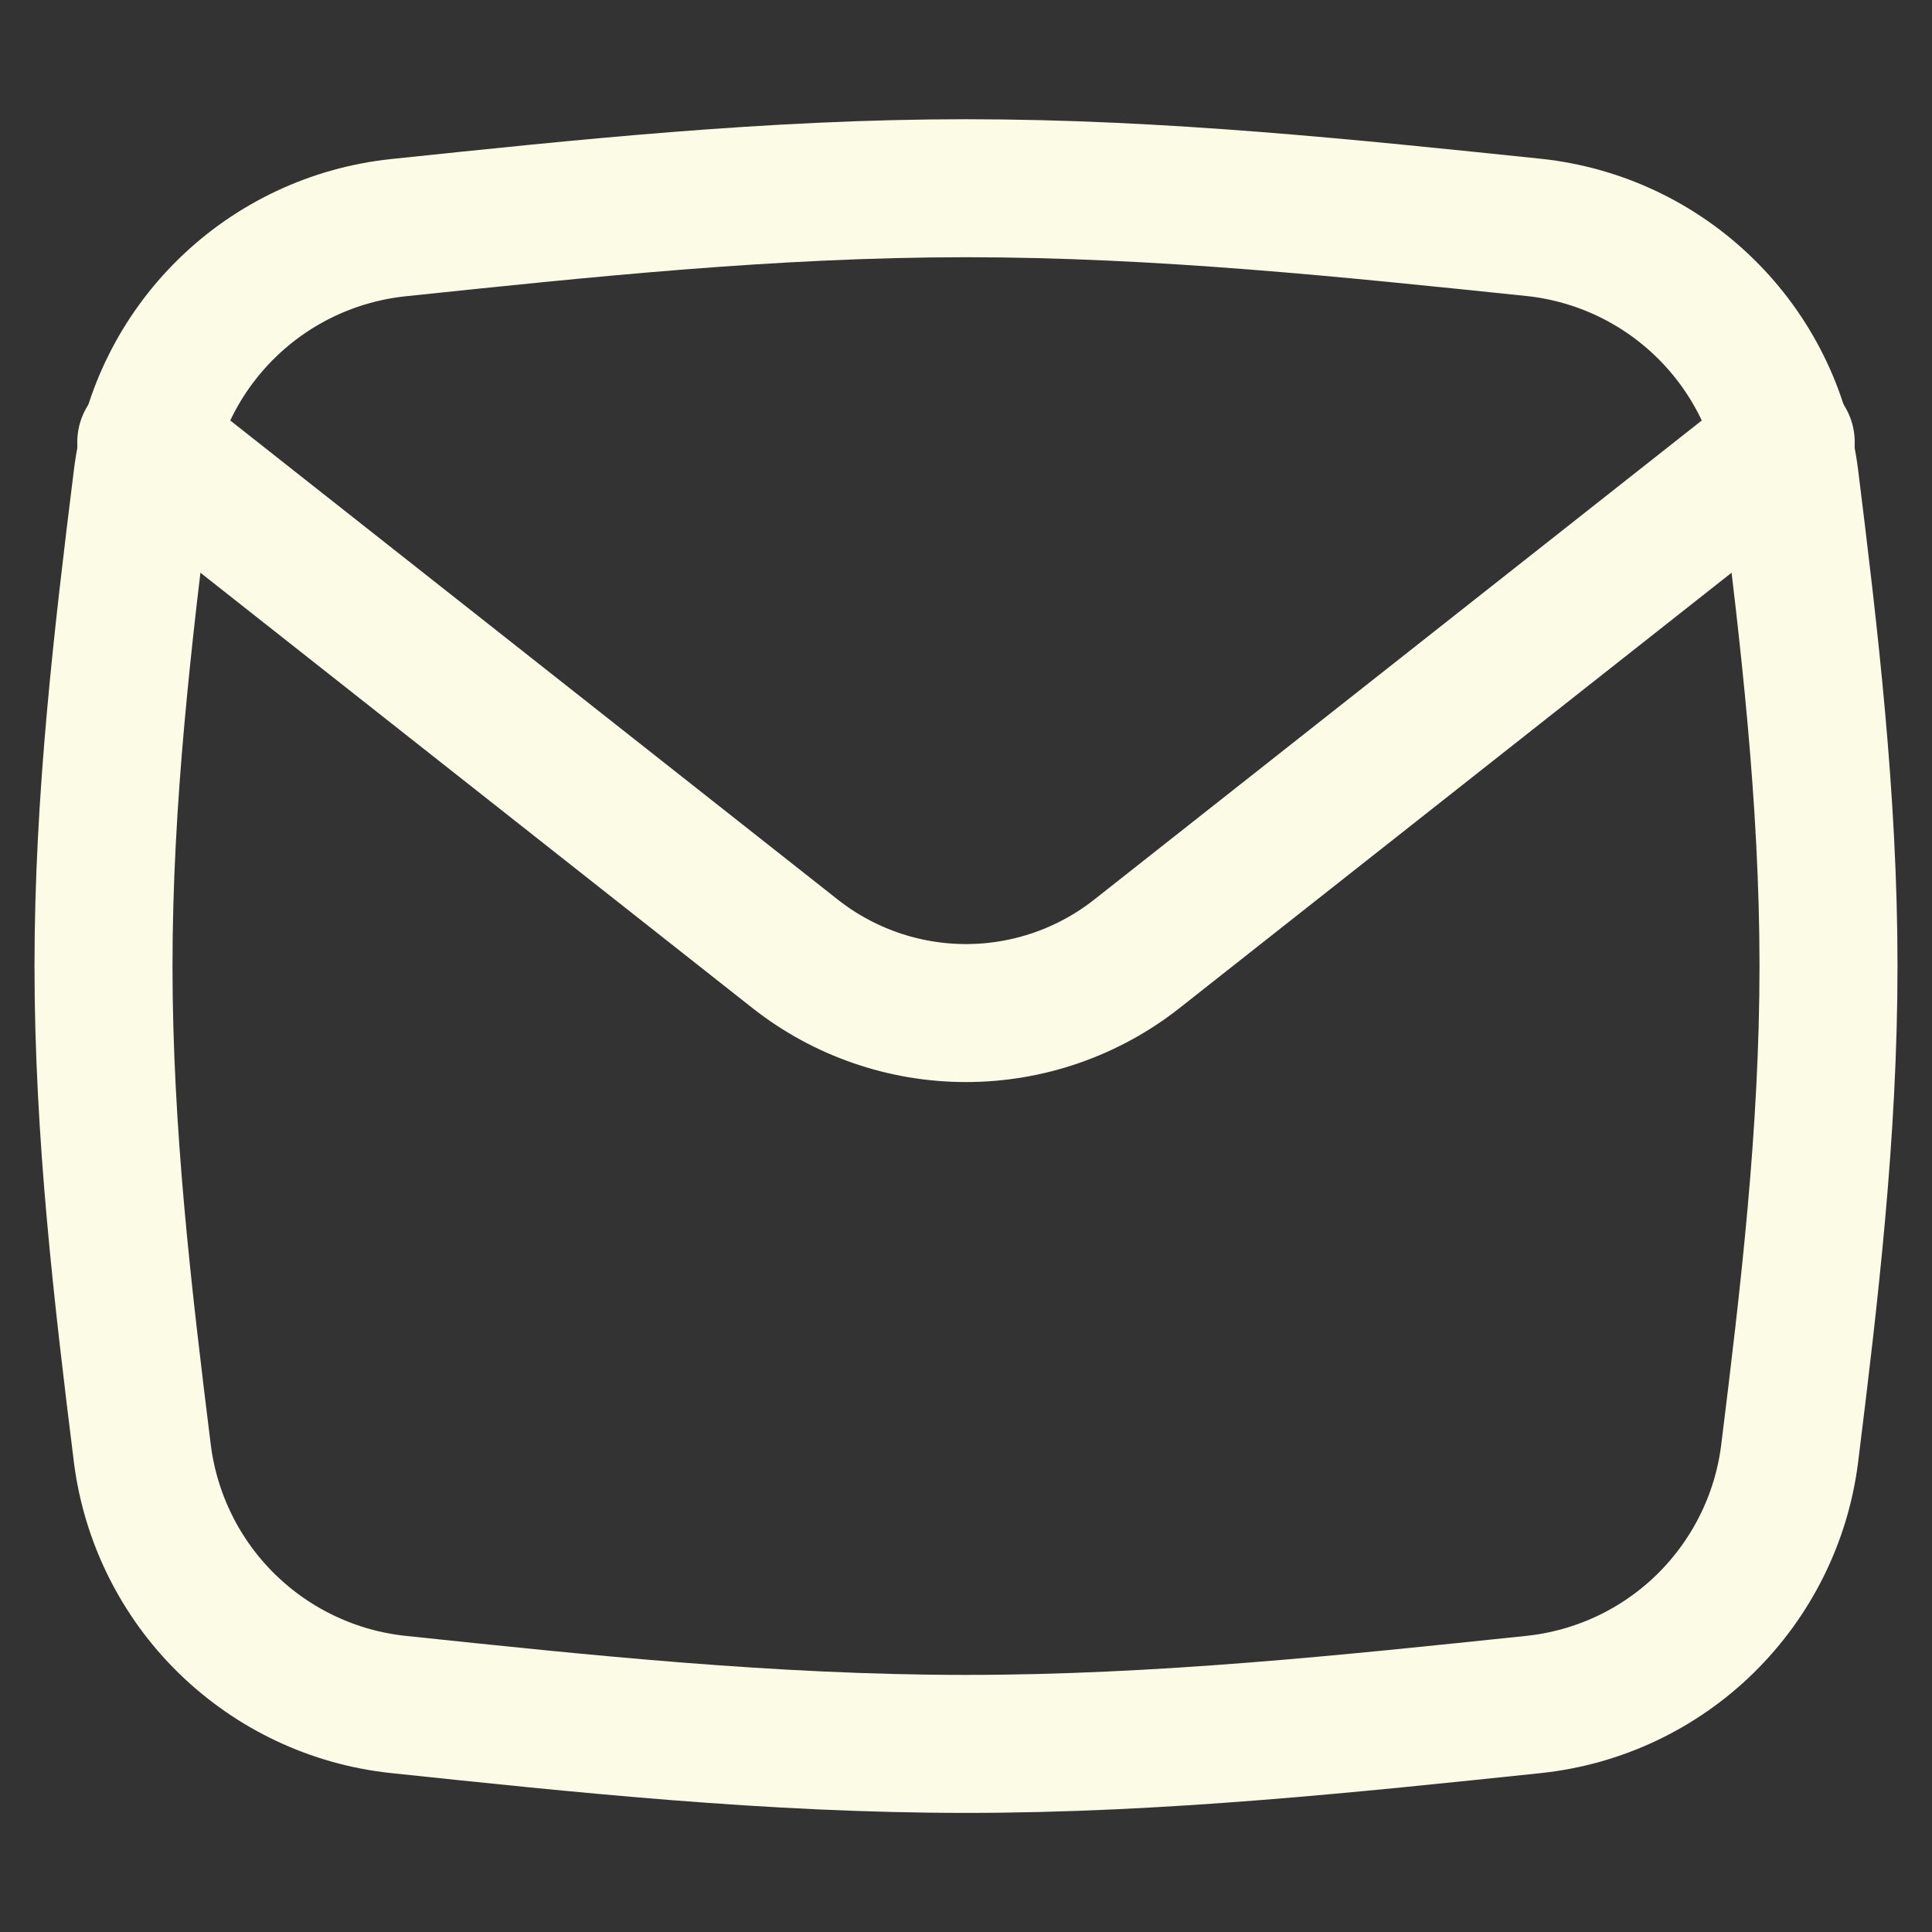 <svg xmlns="http://www.w3.org/2000/svg" fill="none" viewBox="0 0 14 14" height="14" width="14">
<rect x="0" y="0" width="14" height="14" fill="#333333" stroke="none"/>
<path stroke-linejoin="round" stroke-linecap="round" stroke="#FCFBE6" d="M1.032 10.537C1.092 11.003 1.307 11.436 1.643 11.765C1.979 12.094 2.416 12.301 2.884 12.351C4.213 12.491 5.589 12.637 7 12.637C8.41 12.637 9.787 12.49 11.116 12.351C11.584 12.301 12.021 12.095 12.357 11.766C12.693 11.436 12.909 11.003 12.968 10.537C13.11 9.393 13.25 8.211 13.25 7C13.25 5.79 13.11 4.607 12.968 3.463C12.908 2.996 12.693 2.563 12.357 2.234C12.021 1.904 11.584 1.698 11.116 1.648C9.787 1.51 8.41 1.364 7 1.364C5.59 1.364 4.213 1.511 2.884 1.65C2.416 1.7 1.979 1.906 1.643 2.235C1.307 2.564 1.091 2.997 1.032 3.464C0.89 4.607 0.75 5.79 0.75 7C0.75 8.21 0.89 9.393 1.032 10.537Z"></path>
<path stroke-linejoin="round" stroke-linecap="round" stroke="#FCFBE6" d="M1.06 3.204L5.762 6.912C6.115 7.19 6.551 7.341 7 7.341C7.449 7.341 7.885 7.19 8.238 6.912L12.94 3.204"></path>
</svg>
